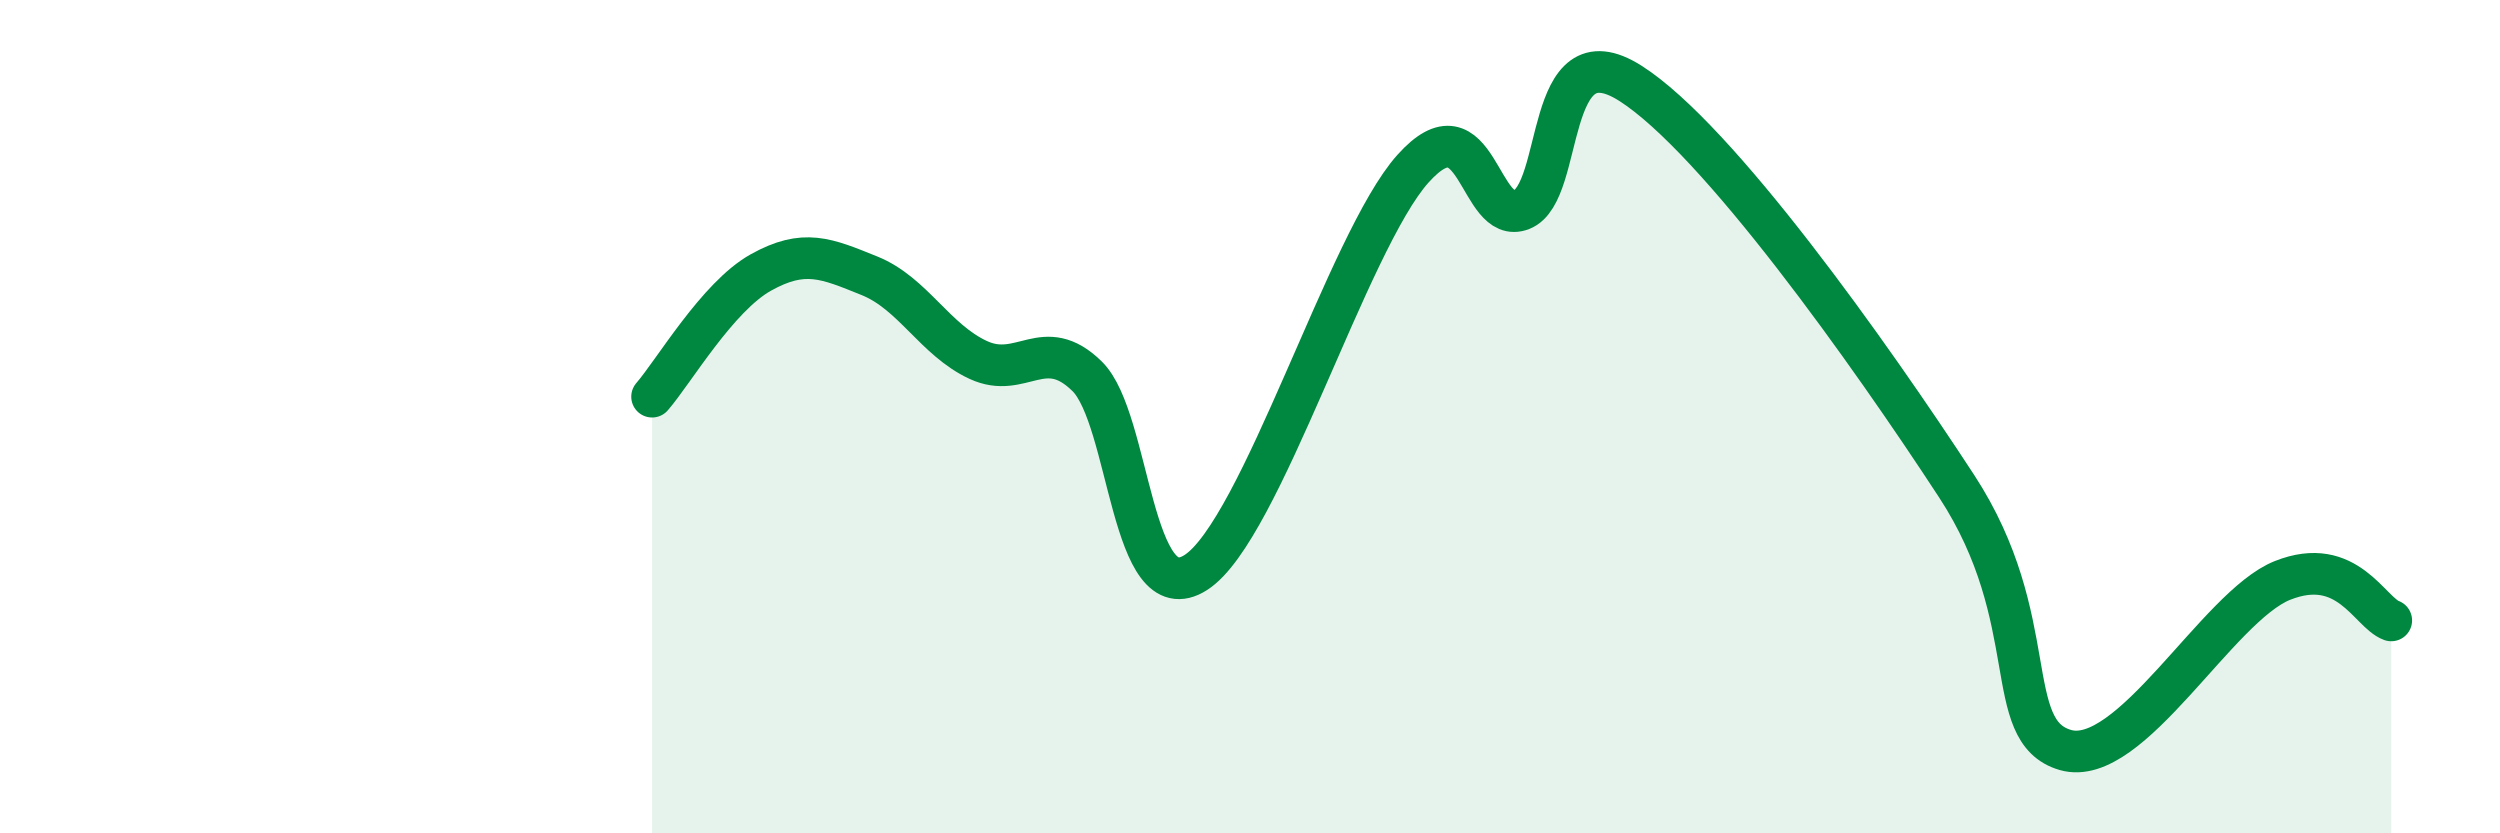 
    <svg width="60" height="20" viewBox="0 0 60 20" xmlns="http://www.w3.org/2000/svg">
      <path
        d="M 15.65,9.52 C 16.17,8.92 17.22,7.12 18.26,6.54 C 19.3,5.96 19.83,6.2 20.87,6.62 C 21.91,7.04 22.44,8.16 23.48,8.64 C 24.52,9.12 25.05,8.01 26.09,9.03 C 27.13,10.05 27.14,14.74 28.7,13.74 C 30.26,12.74 32.35,5.79 33.91,4.05 C 35.47,2.31 35.48,5.44 36.52,5.03 C 37.56,4.62 37.04,0.67 39.13,2 C 41.22,3.33 44.87,8.47 46.96,11.67 C 49.05,14.87 48.01,17.55 49.57,18 C 51.13,18.45 53.22,14.55 54.78,13.93 C 56.34,13.31 56.87,14.7 57.39,14.89L57.39 20L15.65 20Z"
        fill="#008740"
        opacity="0.1"
        stroke-linecap="round"
        stroke-linejoin="round"
      />
      <path
        d="M 15.65,9.52 C 16.17,8.92 17.22,7.12 18.26,6.54 C 19.3,5.96 19.83,6.2 20.87,6.62 C 21.91,7.04 22.44,8.16 23.48,8.64 C 24.52,9.12 25.05,8.01 26.09,9.03 C 27.13,10.05 27.14,14.74 28.7,13.74 C 30.26,12.74 32.35,5.79 33.91,4.05 C 35.47,2.31 35.48,5.44 36.52,5.03 C 37.56,4.62 37.04,0.67 39.13,2 C 41.22,3.33 44.87,8.47 46.96,11.67 C 49.05,14.87 48.01,17.55 49.57,18 C 51.13,18.45 53.22,14.55 54.78,13.93 C 56.34,13.31 56.87,14.7 57.39,14.89"
        stroke="#008740"
        stroke-width="1"
        fill="none"
        stroke-linecap="round"
        stroke-linejoin="round"
      />
    </svg>
  